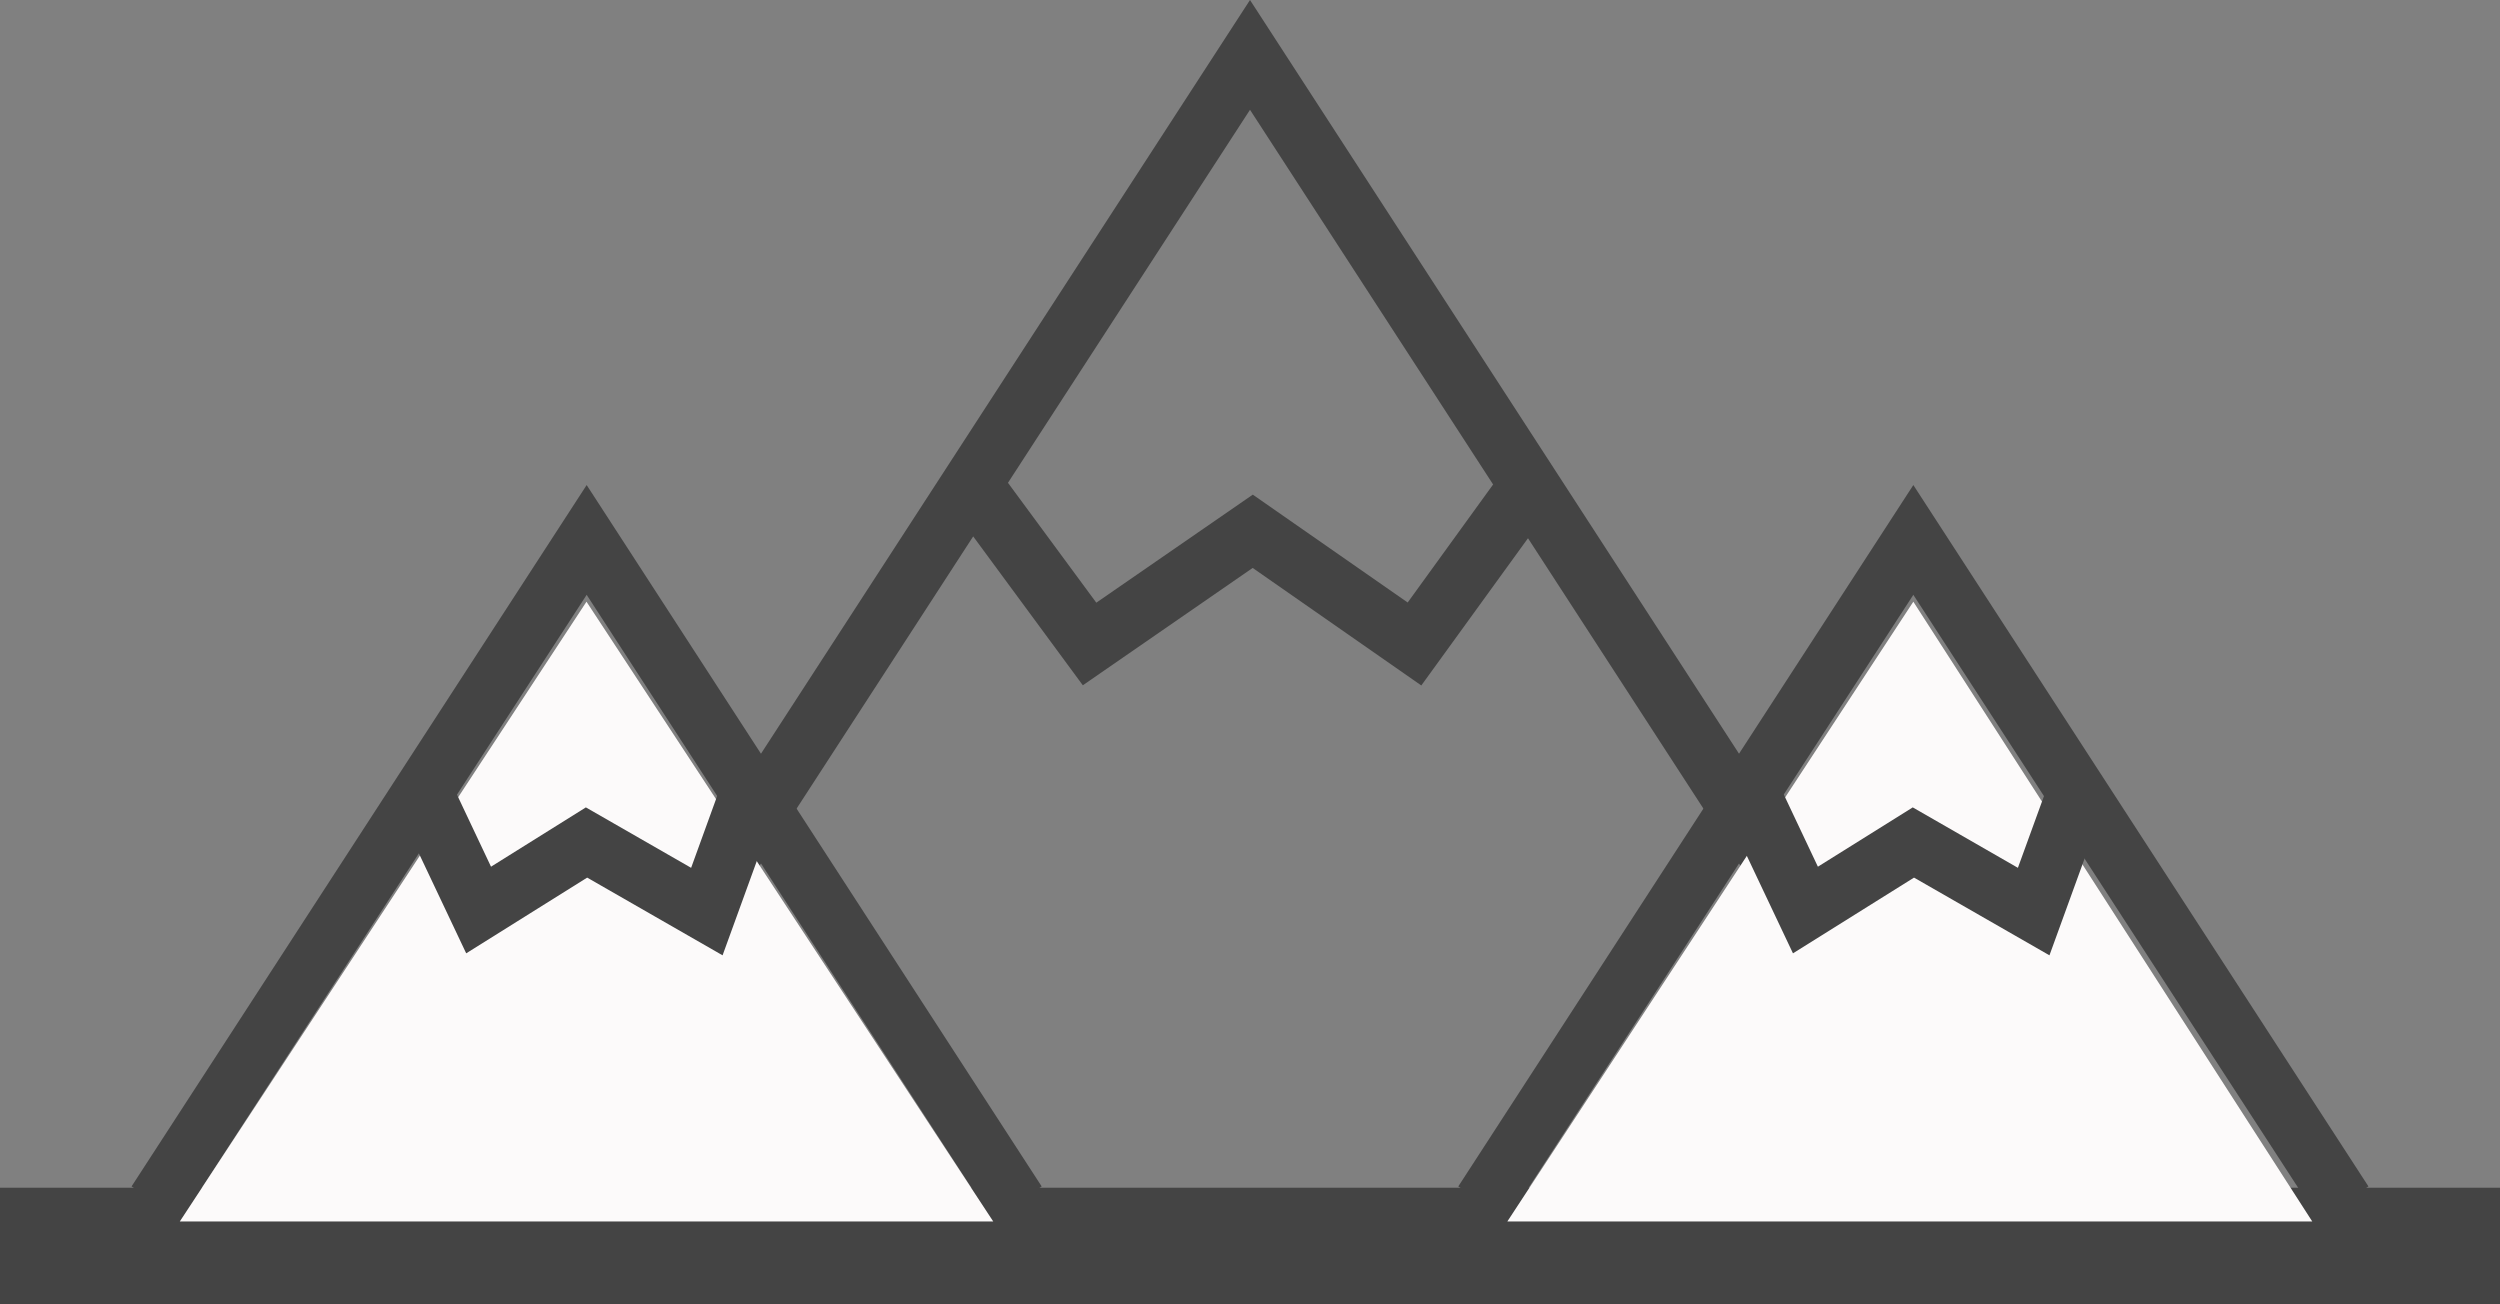 <svg width="69" height="36" viewBox="0 0 69 36" fill="none" xmlns="http://www.w3.org/2000/svg">
<rect x="0" y="0" width="69" height="36" fill="#808080" stroke="none"/>
<g clip-path="url(#clip0_304_1898)">
<path d="M69 32.781H0V36.003H69V32.781Z" fill="#444444"/>
<path d="M54.304 33.553L34.5 3.03L14.696 33.553L13.331 32.627L34.5 0L55.669 32.627L54.304 33.553Z" fill="#444444"/>
<path d="M39.228 18.919L34.574 15.675L29.886 18.914L26.192 13.898L27.5 12.891L30.258 16.634L34.577 13.652L38.852 16.629L41.554 12.896L42.87 13.892L39.228 18.919Z" fill="#444444"/>
<path d="M41.615 33.668L40.249 32.745L52.808 13.387L65.369 32.745L64.004 33.668L52.808 16.417L41.615 33.668Z" fill="#444444"/>
<path d="M41.603 33.712H63.818L52.808 16.607L41.603 33.712Z" fill="#FCFAFA"/>
<path d="M56.565 26.367L52.827 24.222L49.486 26.312L47.553 22.228L49.03 21.5L50.174 23.921L52.792 22.284L55.694 23.952L56.559 21.572L58.094 22.155L56.565 26.367Z" fill="#444444"/>
<path d="M4.996 33.668L3.631 32.745L16.192 13.387L28.75 32.745L27.385 33.668L16.192 16.417L4.996 33.668Z" fill="#444444"/>
<path d="M4.963 33.712H27.413L16.187 16.607L4.963 33.712Z" fill="#FCFAFA"/>
<path d="M19.943 26.367L16.206 24.222L12.867 26.312L10.934 22.228L12.408 21.5L13.552 23.921L16.17 22.284L19.075 23.952L19.938 21.572L21.472 22.155L19.943 26.367Z" fill="#444444"/>
</g>
<defs>
<clipPath id="clip0_304_1898">
<rect width="69" height="36" fill="white"/>
</clipPath>
</defs>
</svg>
